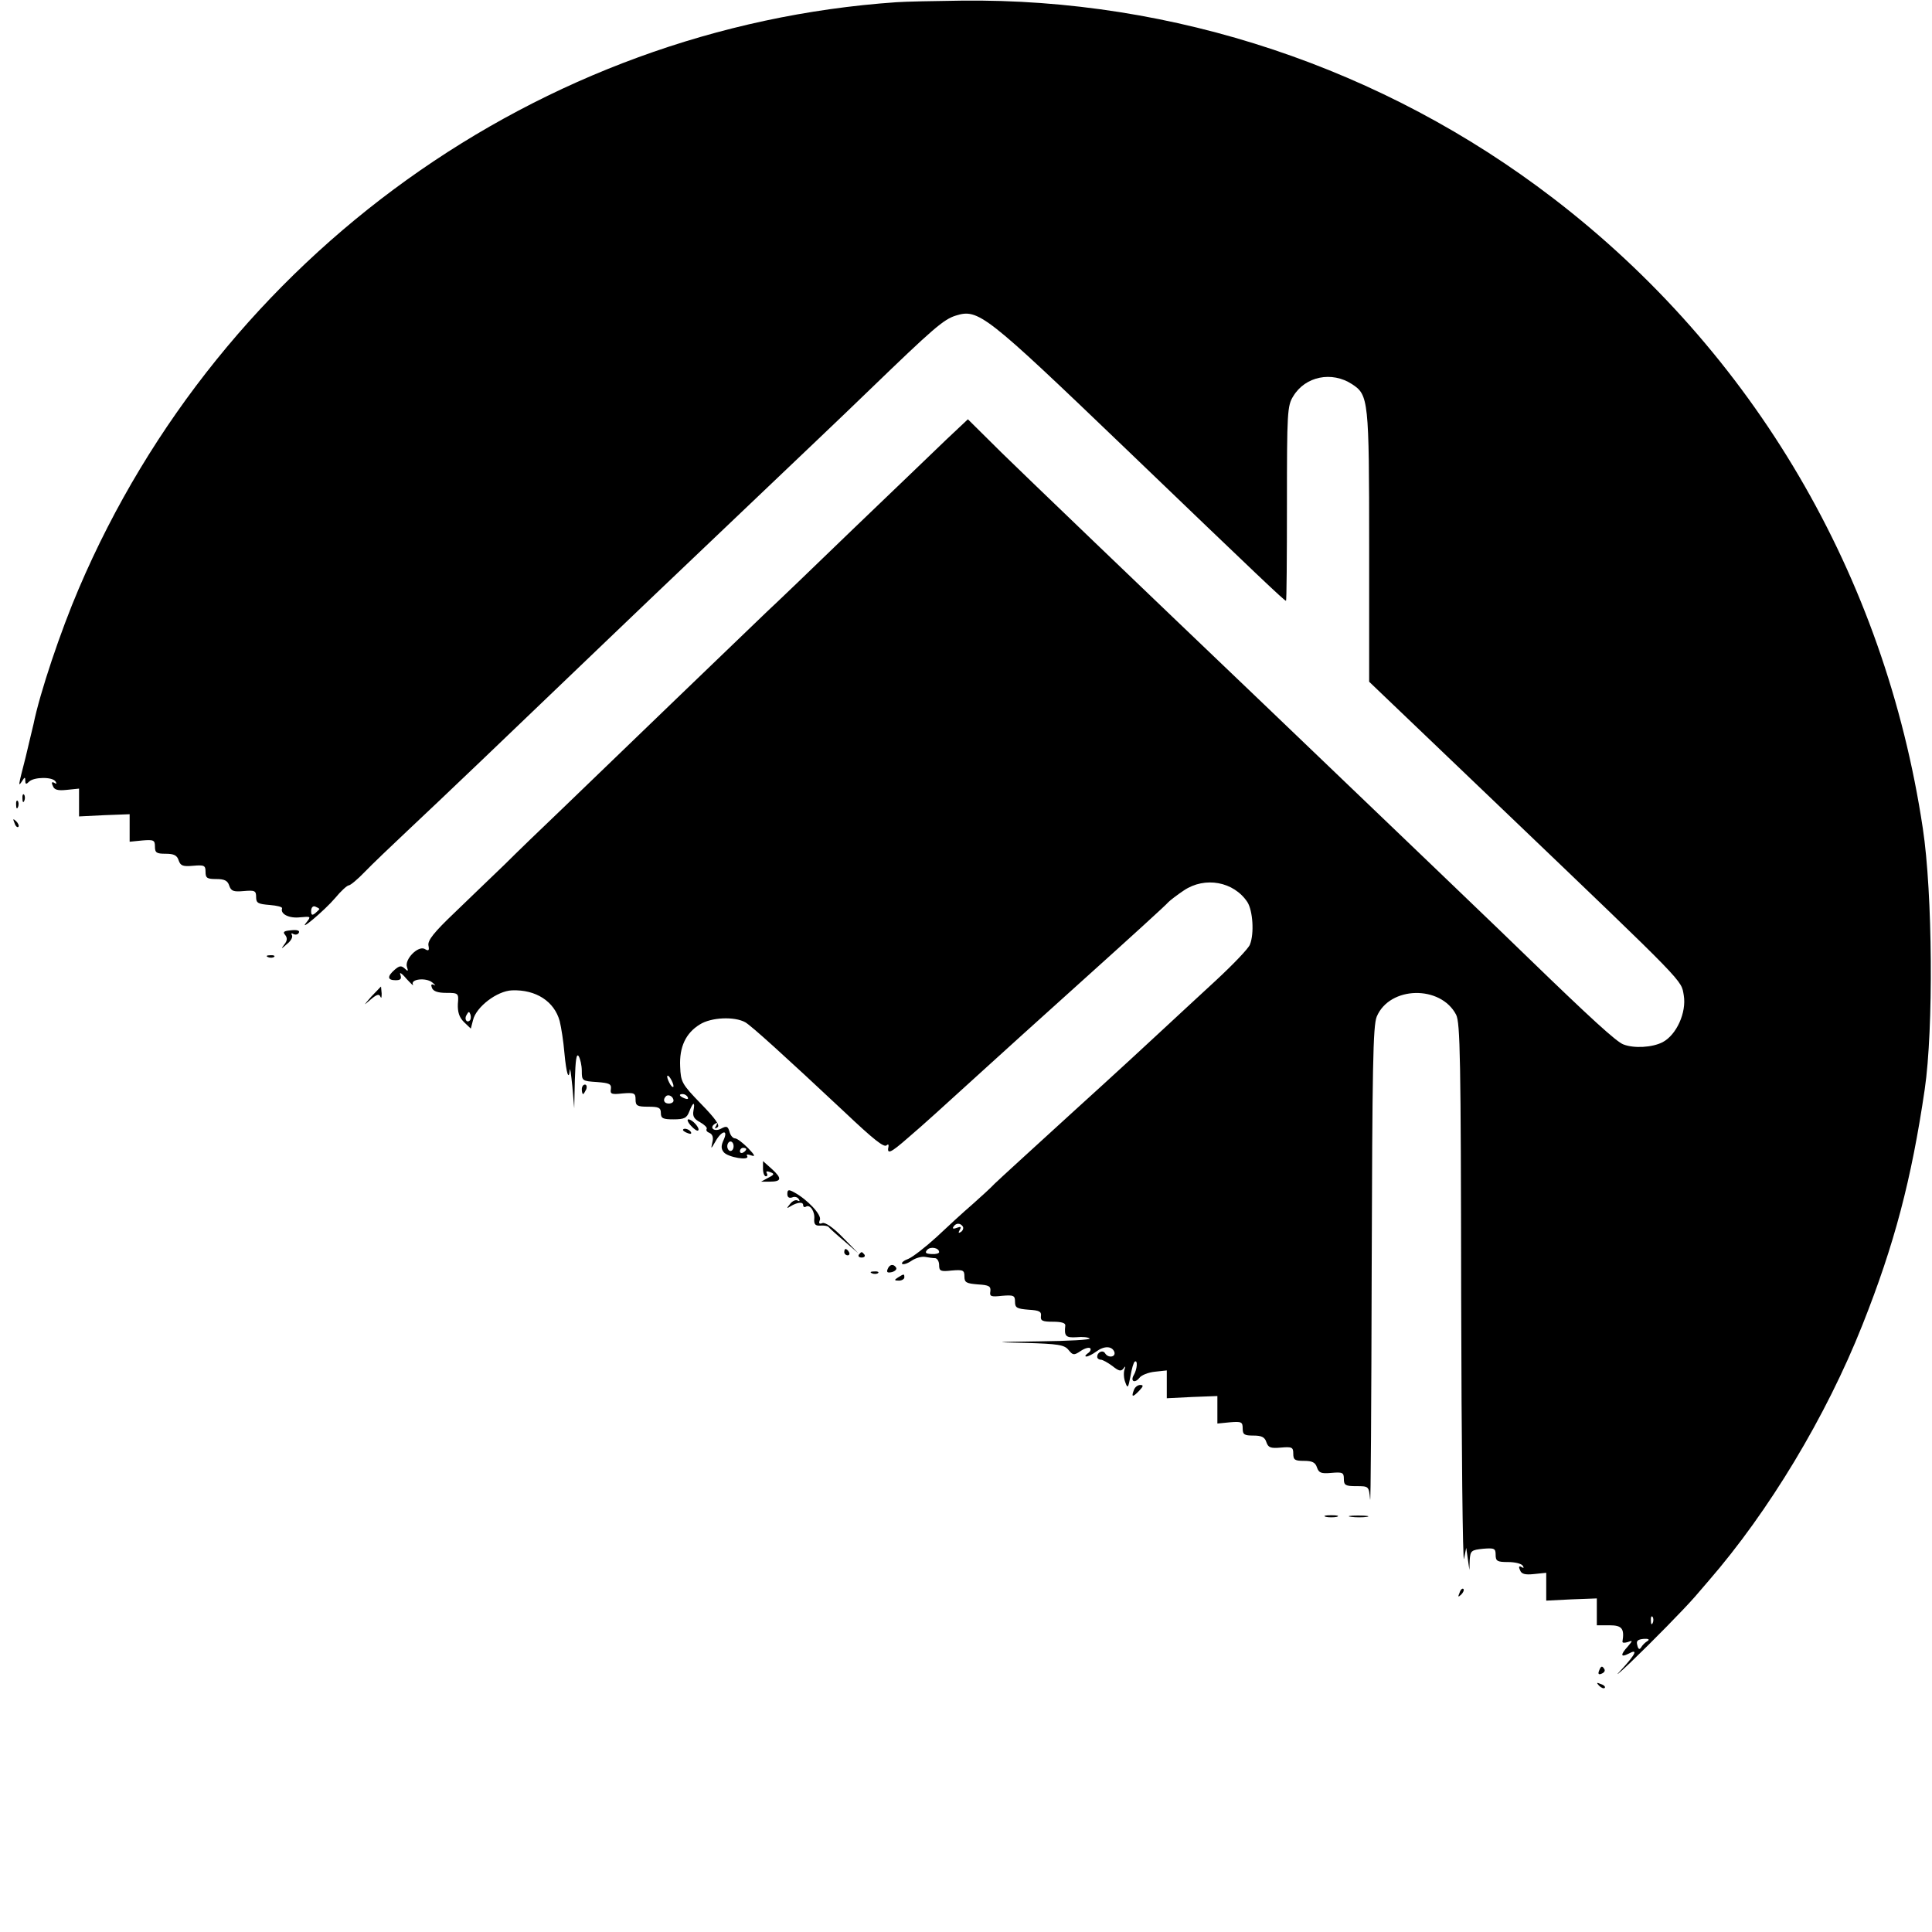 <?xml version="1.0" standalone="no"?>
<!DOCTYPE svg PUBLIC "-//W3C//DTD SVG 20010904//EN"
 "http://www.w3.org/TR/2001/REC-SVG-20010904/DTD/svg10.dtd">
<svg version="1.0" xmlns="http://www.w3.org/2000/svg"
 width="611pt" height="611pt" viewBox="0 0 611 611"
 preserveAspectRatio="xMidYMid meet">
<g transform="translate(0,611) scale(0.1,-0.1)"
fill="#000000" stroke="none">
<path d="M2835 6103 c-1129 -78 -2136 -800 -2586 -1855 -57 -133 -123 -329
-143 -428 -3 -14 -15 -61 -25 -105 -24 -93 -24 -95 -11 -75 8 13 10 13 10 1 0
-12 3 -12 12 -3 15 15 75 16 84 0 4 -7 3 -8 -4 -4 -8 5 -10 1 -5 -9 4 -13 16
-16 44 -13 l39 4 0 -44 0 -44 80 4 80 3 0 -44 0 -43 40 4 c36 3 40 1 40 -19 0
-20 5 -23 34 -23 26 0 36 -5 41 -21 6 -17 13 -20 46 -17 35 3 39 1 39 -19 0
-20 5 -23 34 -23 26 0 36 -5 41 -21 6 -17 13 -20 46 -17 35 3 39 1 39 -19 0
-19 6 -22 43 -25 23 -2 41 -6 39 -11 -6 -18 23 -32 57 -28 34 3 35 3 21 -15
-30 -36 56 36 90 76 18 22 38 40 43 40 5 0 28 19 51 43 22 23 84 82 136 131
113 106 294 279 635 606 66 63 212 203 325 310 358 341 383 364 500 477 201
194 234 223 273 235 71 22 92 6 533 -417 430 -413 506 -485 511 -485 2 0 3
138 3 308 0 287 1 309 20 339 38 63 122 80 186 38 52 -34 54 -49 54 -513 l0
-428 433 -414 c577 -552 553 -528 562 -578 9 -54 -23 -125 -67 -148 -33 -17
-91 -20 -124 -7 -22 8 -107 86 -299 272 -60 59 -436 419 -835 801 -399 381
-773 740 -832 798 l-107 106 -68 -64 c-37 -36 -171 -164 -297 -285 -125 -121
-247 -238 -270 -259 -22 -21 -151 -145 -286 -275 -135 -130 -296 -285 -359
-346 -63 -60 -147 -141 -186 -180 -40 -38 -111 -107 -158 -152 -64 -61 -85
-87 -82 -103 3 -16 1 -19 -12 -11 -21 11 -64 -33 -56 -57 5 -14 3 -15 -7 -5
-11 10 -17 9 -32 -4 -24 -21 -23 -33 3 -33 16 0 20 4 15 18 -4 9 5 4 19 -13
15 -16 24 -25 21 -19 -9 18 42 23 61 7 10 -8 12 -12 6 -8 -9 4 -11 1 -7 -9 4
-11 19 -16 45 -16 39 0 40 -1 37 -35 -1 -25 4 -42 19 -57 l22 -21 7 27 c10 42
76 92 123 94 76 3 134 -35 151 -97 5 -20 12 -65 15 -101 6 -65 14 -89 17 -54
1 10 4 -12 8 -51 l6 -70 2 90 c2 62 5 85 12 75 5 -8 10 -29 10 -47 0 -31 1
-32 48 -35 39 -3 46 -6 44 -22 -3 -16 2 -18 37 -14 37 3 41 1 41 -19 0 -20 5
-23 40 -23 33 0 40 -3 40 -20 0 -17 7 -20 40 -20 34 0 42 4 50 25 12 31 19 32
13 2 -3 -17 2 -26 21 -36 14 -8 23 -17 21 -21 -3 -5 1 -10 9 -13 9 -4 13 -14
9 -29 -5 -23 -5 -23 9 1 19 35 42 41 27 7 -9 -19 -9 -29 0 -40 13 -16 83 -28
74 -12 -4 6 1 6 13 2 14 -5 11 1 -10 23 -17 17 -35 31 -42 31 -6 0 -14 9 -17
21 -5 17 -9 19 -26 10 -21 -12 -40 2 -20 15 8 5 9 3 4 -6 -6 -9 -4 -11 4 -5 9
5 -6 27 -52 74 -61 63 -64 69 -66 118 -3 62 18 106 62 133 36 23 110 26 144 7
19 -11 122 -104 313 -283 94 -89 126 -114 134 -106 4 4 7 3 6 -3 -6 -27 5 -23
62 27 55 47 94 83 258 232 25 23 160 145 300 271 140 126 260 235 265 242 6 6
28 23 49 37 67 45 158 28 201 -37 17 -27 22 -99 8 -134 -4 -12 -53 -63 -108
-114 -55 -51 -127 -117 -160 -148 -33 -31 -163 -151 -290 -266 -126 -115 -239
-218 -250 -229 -11 -12 -43 -41 -70 -65 -28 -24 -78 -70 -113 -103 -35 -32
-75 -63 -89 -69 -14 -5 -23 -12 -20 -16 4 -3 17 1 30 10 13 9 33 14 43 12 10
-2 25 -4 32 -4 6 -1 12 -10 12 -22 0 -19 5 -21 40 -17 36 3 40 1 40 -19 0 -19
6 -22 43 -25 35 -2 41 -6 39 -22 -3 -16 2 -18 37 -14 37 3 41 1 41 -19 0 -19
6 -22 43 -25 34 -2 41 -6 39 -20 -2 -15 5 -18 38 -18 27 0 40 -4 39 -12 -4
-34 2 -39 35 -37 19 2 38 0 42 -4 4 -4 -67 -8 -157 -9 -148 -2 -153 -3 -45 -5
102 -3 122 -6 135 -22 14 -17 17 -18 38 -4 13 9 27 13 31 9 3 -4 0 -11 -8 -16
-8 -6 -10 -10 -4 -10 5 0 19 7 30 15 25 19 50 19 58 0 6 -17 -19 -21 -29 -5
-7 12 -25 4 -25 -11 0 -5 5 -9 11 -9 6 0 22 -9 37 -20 20 -16 27 -18 35 -8 6
9 7 8 3 -4 -3 -10 -2 -28 3 -40 7 -20 9 -18 16 19 4 24 10 45 14 47 10 6 7
-25 -3 -42 -12 -20 2 -28 17 -10 6 9 29 18 50 20 l37 4 0 -44 0 -44 80 4 80 3
0 -44 0 -43 40 4 c36 3 40 1 40 -19 0 -20 5 -23 34 -23 26 0 36 -5 41 -21 6
-17 13 -20 46 -17 35 3 39 1 39 -19 0 -20 5 -23 34 -23 26 0 36 -5 41 -21 6
-17 13 -20 46 -17 35 3 39 1 39 -19 0 -20 5 -23 39 -23 40 0 40 0 44 -42 2
-24 4 303 5 725 2 643 4 773 16 802 41 97 202 100 251 6 13 -26 15 -135 16
-893 1 -475 5 -847 9 -828 l7 35 5 -35 5 -35 1 31 c2 30 5 32 42 36 36 3 40 1
40 -19 0 -20 5 -23 39 -23 22 0 43 -5 47 -12 4 -7 3 -8 -4 -4 -8 5 -10 1 -5
-9 4 -13 16 -16 44 -13 l39 4 0 -44 0 -44 80 4 80 3 0 -42 0 -43 40 0 c39 0
48 -10 41 -52 0 -4 7 -4 17 -1 16 6 16 5 0 -14 -24 -26 -23 -36 2 -23 31 17
24 0 -22 -50 -24 -25 -12 -16 26 20 73 70 171 170 206 210 12 14 31 36 43 50
191 220 372 520 487 810 101 254 155 459 197 745 28 191 25 621 -6 825 -120
800 -535 1507 -1169 1993 -537 412 -1199 633 -1872 625 -85 -1 -177 -3 -205
-5z m-1825 -2868 c0 -1 -6 -7 -13 -13 -10 -8 -13 -6 -13 7 0 11 6 17 13 14 7
-3 13 -6 13 -8z m476 -352 c-10 -10 -19 5 -10 18 6 11 8 11 12 0 2 -7 1 -15
-2 -18z m644 -208 c0 -5 -5 -3 -10 5 -5 8 -10 20 -10 25 0 6 5 3 10 -5 5 -8
10 -19 10 -25z m0 -46 c0 -5 -7 -9 -15 -9 -15 0 -20 12 -9 23 8 8 24 -1 24
-14z m45 11 c3 -6 -1 -7 -9 -4 -18 7 -21 14 -7 14 6 0 13 -4 16 -10z m145
-155 c0 -8 -4 -15 -10 -15 -5 0 -10 7 -10 15 0 8 5 15 10 15 6 0 10 -7 10 -15z
m40 -9 c0 -3 -4 -8 -10 -11 -5 -3 -10 -1 -10 4 0 6 5 11 10 11 6 0 10 -2 10
-4z m685 -245 c3 -5 0 -13 -6 -17 -8 -5 -9 -3 -4 6 6 10 4 12 -9 7 -10 -4 -15
-3 -11 3 8 13 22 13 30 1z m-75 -81 c0 -4 -11 -7 -24 -6 -18 1 -22 4 -14 13
10 12 38 7 38 -7z m2257 -1172 c-3 -8 -6 -5 -6 6 -1 11 2 17 5 13 3 -3 4 -12
1 -19z m-17 -58 c-7 -4 -16 -13 -20 -20 -5 -8 -9 -6 -12 7 -4 14 1 18 20 20
16 1 20 -2 12 -7z"/>
<path d="M71 3584 c0 -11 3 -14 6 -6 3 7 2 16 -1 19 -3 4 -6 -2 -5 -13z"/>
<path d="M51 3564 c0 -11 3 -14 6 -6 3 7 2 16 -1 19 -3 4 -6 -2 -5 -13z"/>
<path d="M46 3507 c3 -10 9 -15 12 -12 3 3 0 11 -7 18 -10 9 -11 8 -5 -6z"/>
<path d="M902 3153 c7 -9 7 -18 -3 -30 -11 -15 -10 -15 8 1 13 10 20 23 16 29
-3 5 -1 7 5 3 6 -3 14 -2 17 4 4 7 -5 10 -24 8 -23 -2 -28 -5 -19 -15z"/>
<path d="M848 3083 c7 -3 16 -2 19 1 4 3 -2 6 -13 5 -11 0 -14 -3 -6 -6z"/>
<path d="M1174 2958 c-25 -29 -26 -30 -3 -10 20 17 28 20 32 10 3 -7 4 -3 4
10 -1 12 -2 22 -2 22 -1 0 -14 -15 -31 -32z"/>
<path d="M1840 2665 c0 -8 2 -15 4 -15 2 0 6 7 10 15 3 8 1 15 -4 15 -6 0 -10
-7 -10 -15z"/>
<path d="M2185 2550 c10 -11 20 -18 23 -15 7 6 -18 35 -31 35 -5 0 -2 -9 8
-20z"/>
<path d="M2160 2536 c0 -2 7 -7 16 -10 8 -3 12 -2 9 4 -6 10 -25 14 -25 6z"/>
<path d="M2413 2414 c0 -13 4 -24 9 -24 5 0 6 4 3 10 -4 6 1 7 11 3 14 -5 13
-8 -7 -18 l-22 -12 27 0 c38 0 40 10 7 40 l-28 25 0 -24z"/>
<path d="M2490 2334 c0 -10 5 -14 15 -11 8 4 17 1 21 -5 4 -6 3 -8 -3 -5 -6 4
-17 -1 -24 -10 -12 -15 -12 -16 1 -8 21 13 40 15 40 4 0 -6 4 -8 9 -5 13 8 29
-16 26 -40 -1 -16 4 -21 19 -20 12 1 23 -1 26 -4 3 -4 25 -24 50 -45 l45 -39
-50 51 c-30 31 -55 48 -64 45 -10 -4 -13 -1 -8 10 6 16 -39 64 -81 87 -18 10
-22 9 -22 -5z"/>
<path d="M2670 2150 c0 -5 5 -10 11 -10 5 0 7 5 4 10 -3 6 -8 10 -11 10 -2 0
-4 -4 -4 -10z"/>
<path d="M2716 2142 c-3 -5 1 -9 9 -9 8 0 12 4 9 9 -3 4 -7 8 -9 8 -2 0 -6 -4
-9 -8z"/>
<path d="M2807 2096 c-4 -10 0 -12 14 -9 10 3 16 9 13 14 -8 13 -21 11 -27 -5z"/>
<path d="M2758 2083 c7 -3 16 -2 19 1 4 3 -2 6 -13 5 -11 0 -14 -3 -6 -6z"/>
<path d="M2840 2070 c-13 -8 -12 -10 3 -10 9 0 17 5 17 10 0 12 -1 12 -20 0z"/>
<path d="M3586 1714 c-9 -23 -4 -24 17 -2 13 14 14 18 3 18 -8 0 -17 -7 -20
-16z"/>
<path d="M4193 1313 c9 -2 25 -2 35 0 9 3 1 5 -18 5 -19 0 -27 -2 -17 -5z"/>
<path d="M4273 1313 c15 -2 37 -2 50 0 12 2 0 4 -28 4 -27 0 -38 -2 -22 -4z"/>
<path d="M4616 1073 c-6 -14 -5 -15 5 -6 7 7 10 15 7 18 -3 3 -9 -2 -12 -12z"/>
<path d="M5057 826 c-4 -10 -1 -13 8 -9 8 3 12 9 9 14 -7 12 -11 11 -17 -5z"/>
<path d="M5057 779 c7 -7 15 -10 18 -7 3 3 -2 9 -12 12 -14 6 -15 5 -6 -5z"/>
</g>
</svg>

